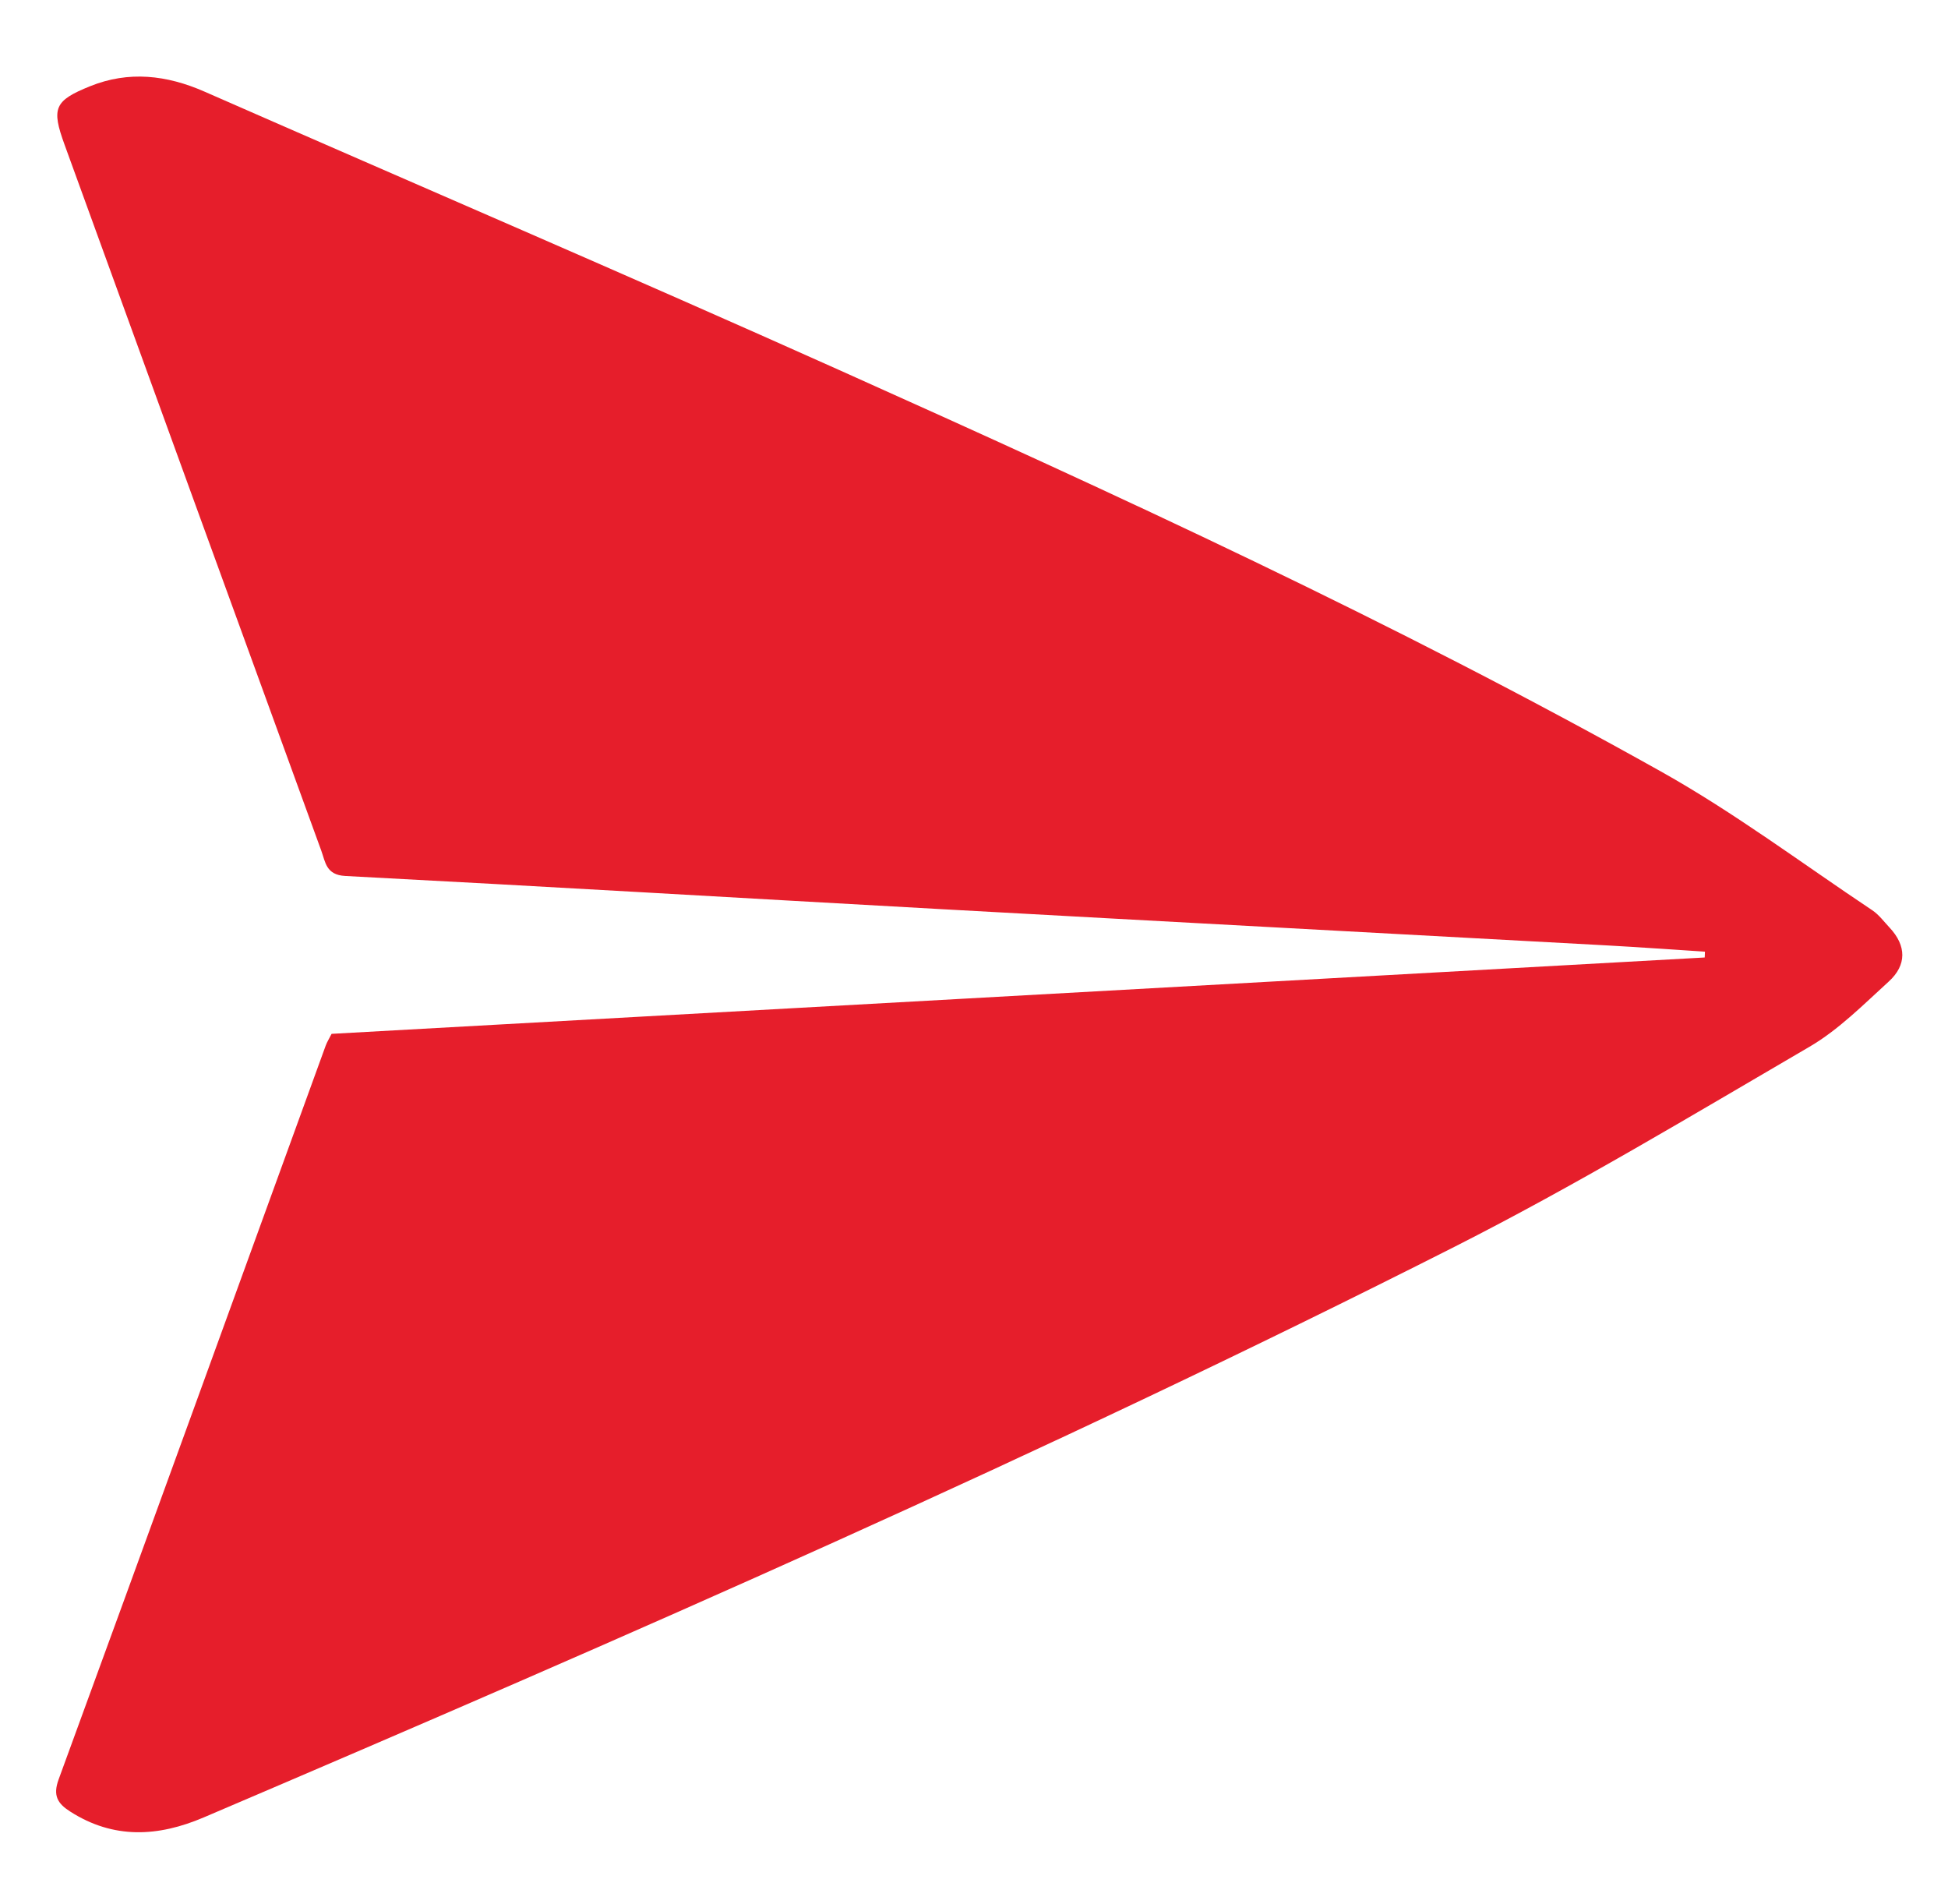 <?xml version="1.0" encoding="utf-8"?>
<!-- Generator: Adobe Illustrator 16.0.0, SVG Export Plug-In . SVG Version: 6.00 Build 0)  -->
<!DOCTYPE svg PUBLIC "-//W3C//DTD SVG 1.1//EN" "http://www.w3.org/Graphics/SVG/1.1/DTD/svg11.dtd">
<svg version="1.1" id="Capa_1" xmlns="http://www.w3.org/2000/svg" xmlns:xlink="http://www.w3.org/1999/xlink" x="0px" y="0px"
	 width="396px" height="387px" viewBox="74.25 75.25 396 387" enable-background="new 74.25 75.25 396 387" xml:space="preserve">
<path fill-rule="evenodd" clip-rule="evenodd" fill="#E61E2B" d="M141.659,285.37c93.01-5.172,186.073-10.346,279.136-15.52
	c0.016-0.393,0.031-0.785,0.047-1.177c-6.642-0.43-13.28-0.914-19.925-1.278c-45.076-2.465-90.157-4.869-135.231-7.364
	c-40.417-2.238-80.824-4.636-121.247-6.748c-3.916-0.205-4.035-2.831-4.872-5.125c-17.43-47.821-34.806-95.662-52.191-143.499
	c-2.691-7.404-2.129-8.931,5.188-11.885c7.855-3.172,15.582-2.271,23.238,1.089c42.952,18.847,86.067,37.33,128.869,56.513
	c56.645,25.388,113.055,51.333,167.257,81.692c14.893,8.342,28.672,18.678,42.912,28.173c1.355,0.903,2.383,2.31,3.521,3.523
	c3.465,3.696,3.521,7.626-0.147,10.966c-5.154,4.691-10.195,9.81-16.142,13.277c-23.848,13.916-47.556,28.194-72.168,40.655
	c-83.157,42.104-168.543,79.39-254.24,115.963c-9.26,3.952-18.322,4.465-27.158-1.202c-2.52-1.615-3.552-3.207-2.337-6.524
	c18.185-49.669,36.206-99.398,54.28-149.109C140.73,287.017,141.186,286.307,141.659,285.37z"/>
</svg>
